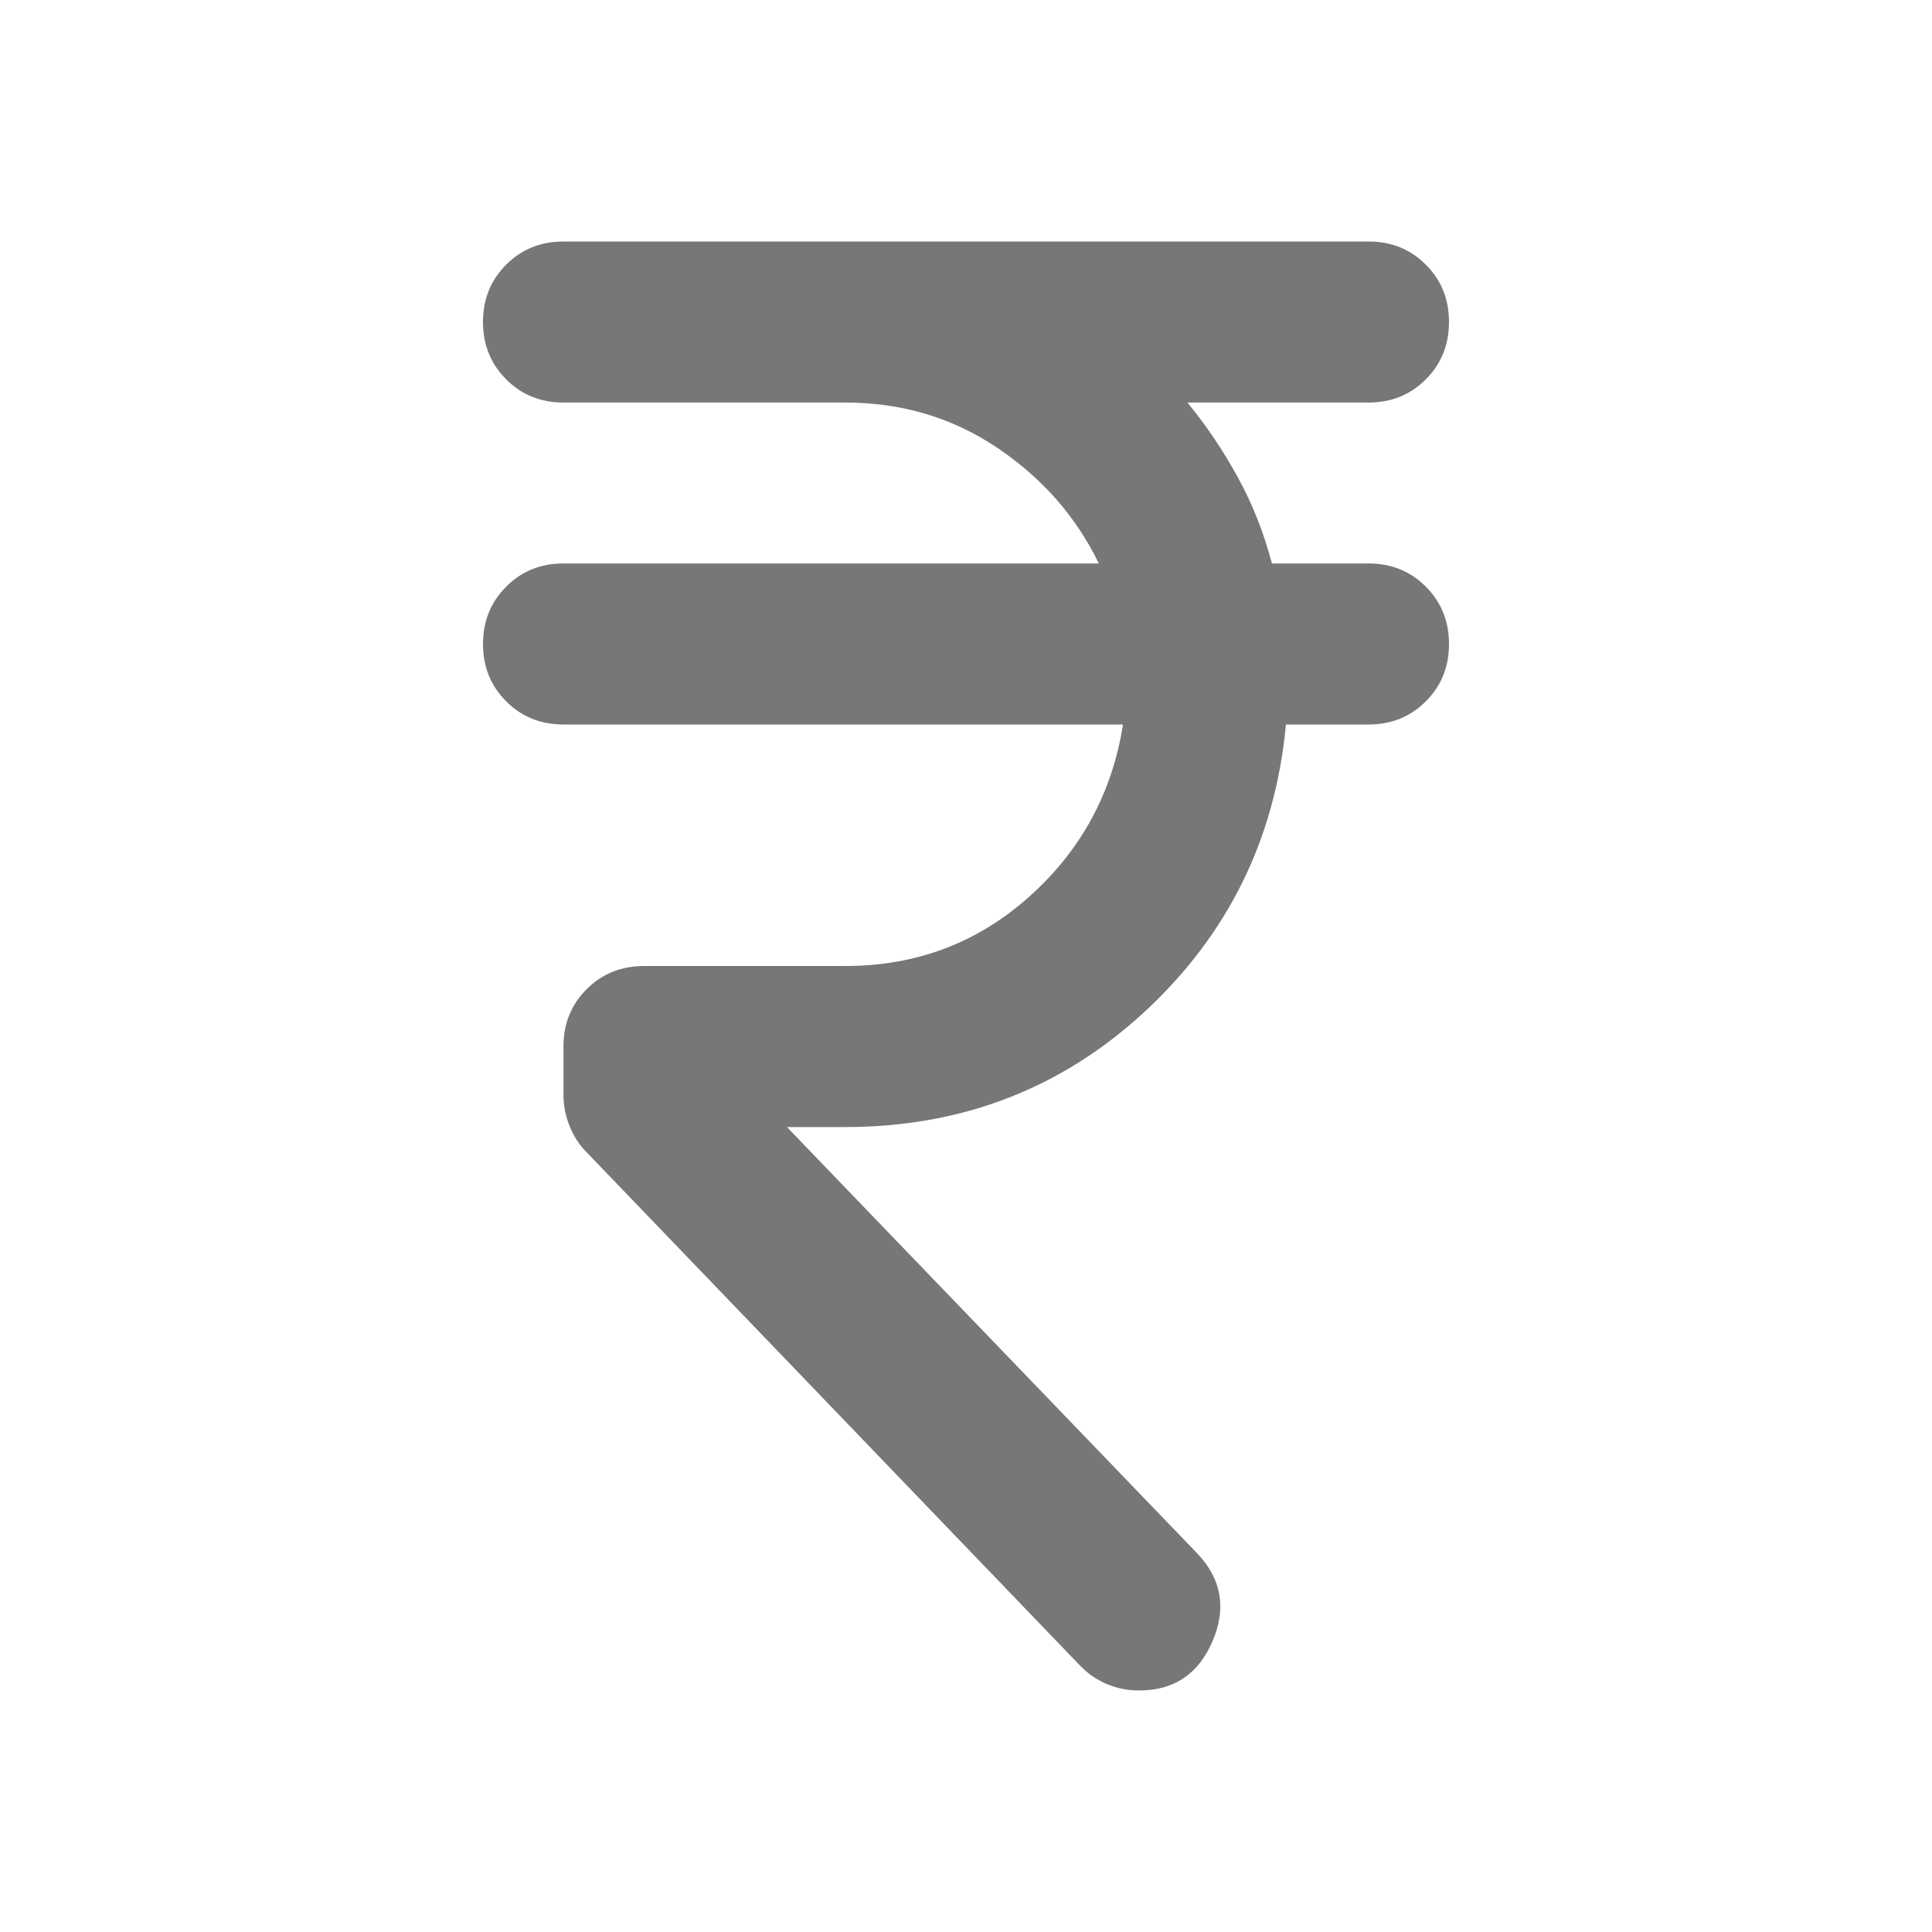 <svg width="20" height="20" viewBox="0 0 20 20" fill="none" xmlns="http://www.w3.org/2000/svg">
<g opacity="0.6">
<mask id="mask0_1415_4606" style="mask-type:alpha" maskUnits="userSpaceOnUse" x="0" y="0" width="20" height="20">
<rect width="20" height="20" fill="#D9D9D9"/>
</mask>
<g mask="url(#mask0_1415_4606)">
<path d="M11.188 17.25L6.062 11.917C5.993 11.847 5.938 11.76 5.896 11.656C5.854 11.552 5.833 11.444 5.833 11.333V10.833C5.833 10.597 5.913 10.399 6.073 10.24C6.233 10.08 6.431 10 6.667 10H8.75C9.486 10 10.121 9.76 10.656 9.281C11.191 8.802 11.514 8.208 11.625 7.5H5.833C5.597 7.5 5.399 7.42 5.24 7.26C5.08 7.101 5 6.903 5 6.667C5 6.431 5.08 6.233 5.24 6.073C5.399 5.913 5.597 5.833 5.833 5.833H11.375C11.139 5.347 10.788 4.948 10.323 4.635C9.858 4.323 9.333 4.167 8.75 4.167H5.833C5.597 4.167 5.399 4.087 5.24 3.927C5.08 3.767 5 3.569 5 3.333C5 3.097 5.08 2.899 5.24 2.74C5.399 2.58 5.597 2.5 5.833 2.5H14.167C14.403 2.5 14.601 2.58 14.76 2.74C14.92 2.899 15 3.097 15 3.333C15 3.569 14.92 3.767 14.76 3.927C14.601 4.087 14.403 4.167 14.167 4.167H12.292C12.486 4.403 12.66 4.66 12.812 4.938C12.965 5.215 13.083 5.514 13.167 5.833H14.167C14.403 5.833 14.601 5.913 14.76 6.073C14.92 6.233 15 6.431 15 6.667C15 6.903 14.92 7.101 14.76 7.26C14.601 7.42 14.403 7.5 14.167 7.5H13.312C13.201 8.681 12.715 9.67 11.854 10.469C10.993 11.267 9.958 11.667 8.75 11.667H8.146L12.396 16.083C12.646 16.347 12.698 16.649 12.552 16.99C12.406 17.33 12.153 17.5 11.792 17.5C11.681 17.5 11.573 17.479 11.469 17.438C11.365 17.396 11.271 17.333 11.188 17.25Z" fill="#1C1B1F"/>
</g>
</g>
</svg>
